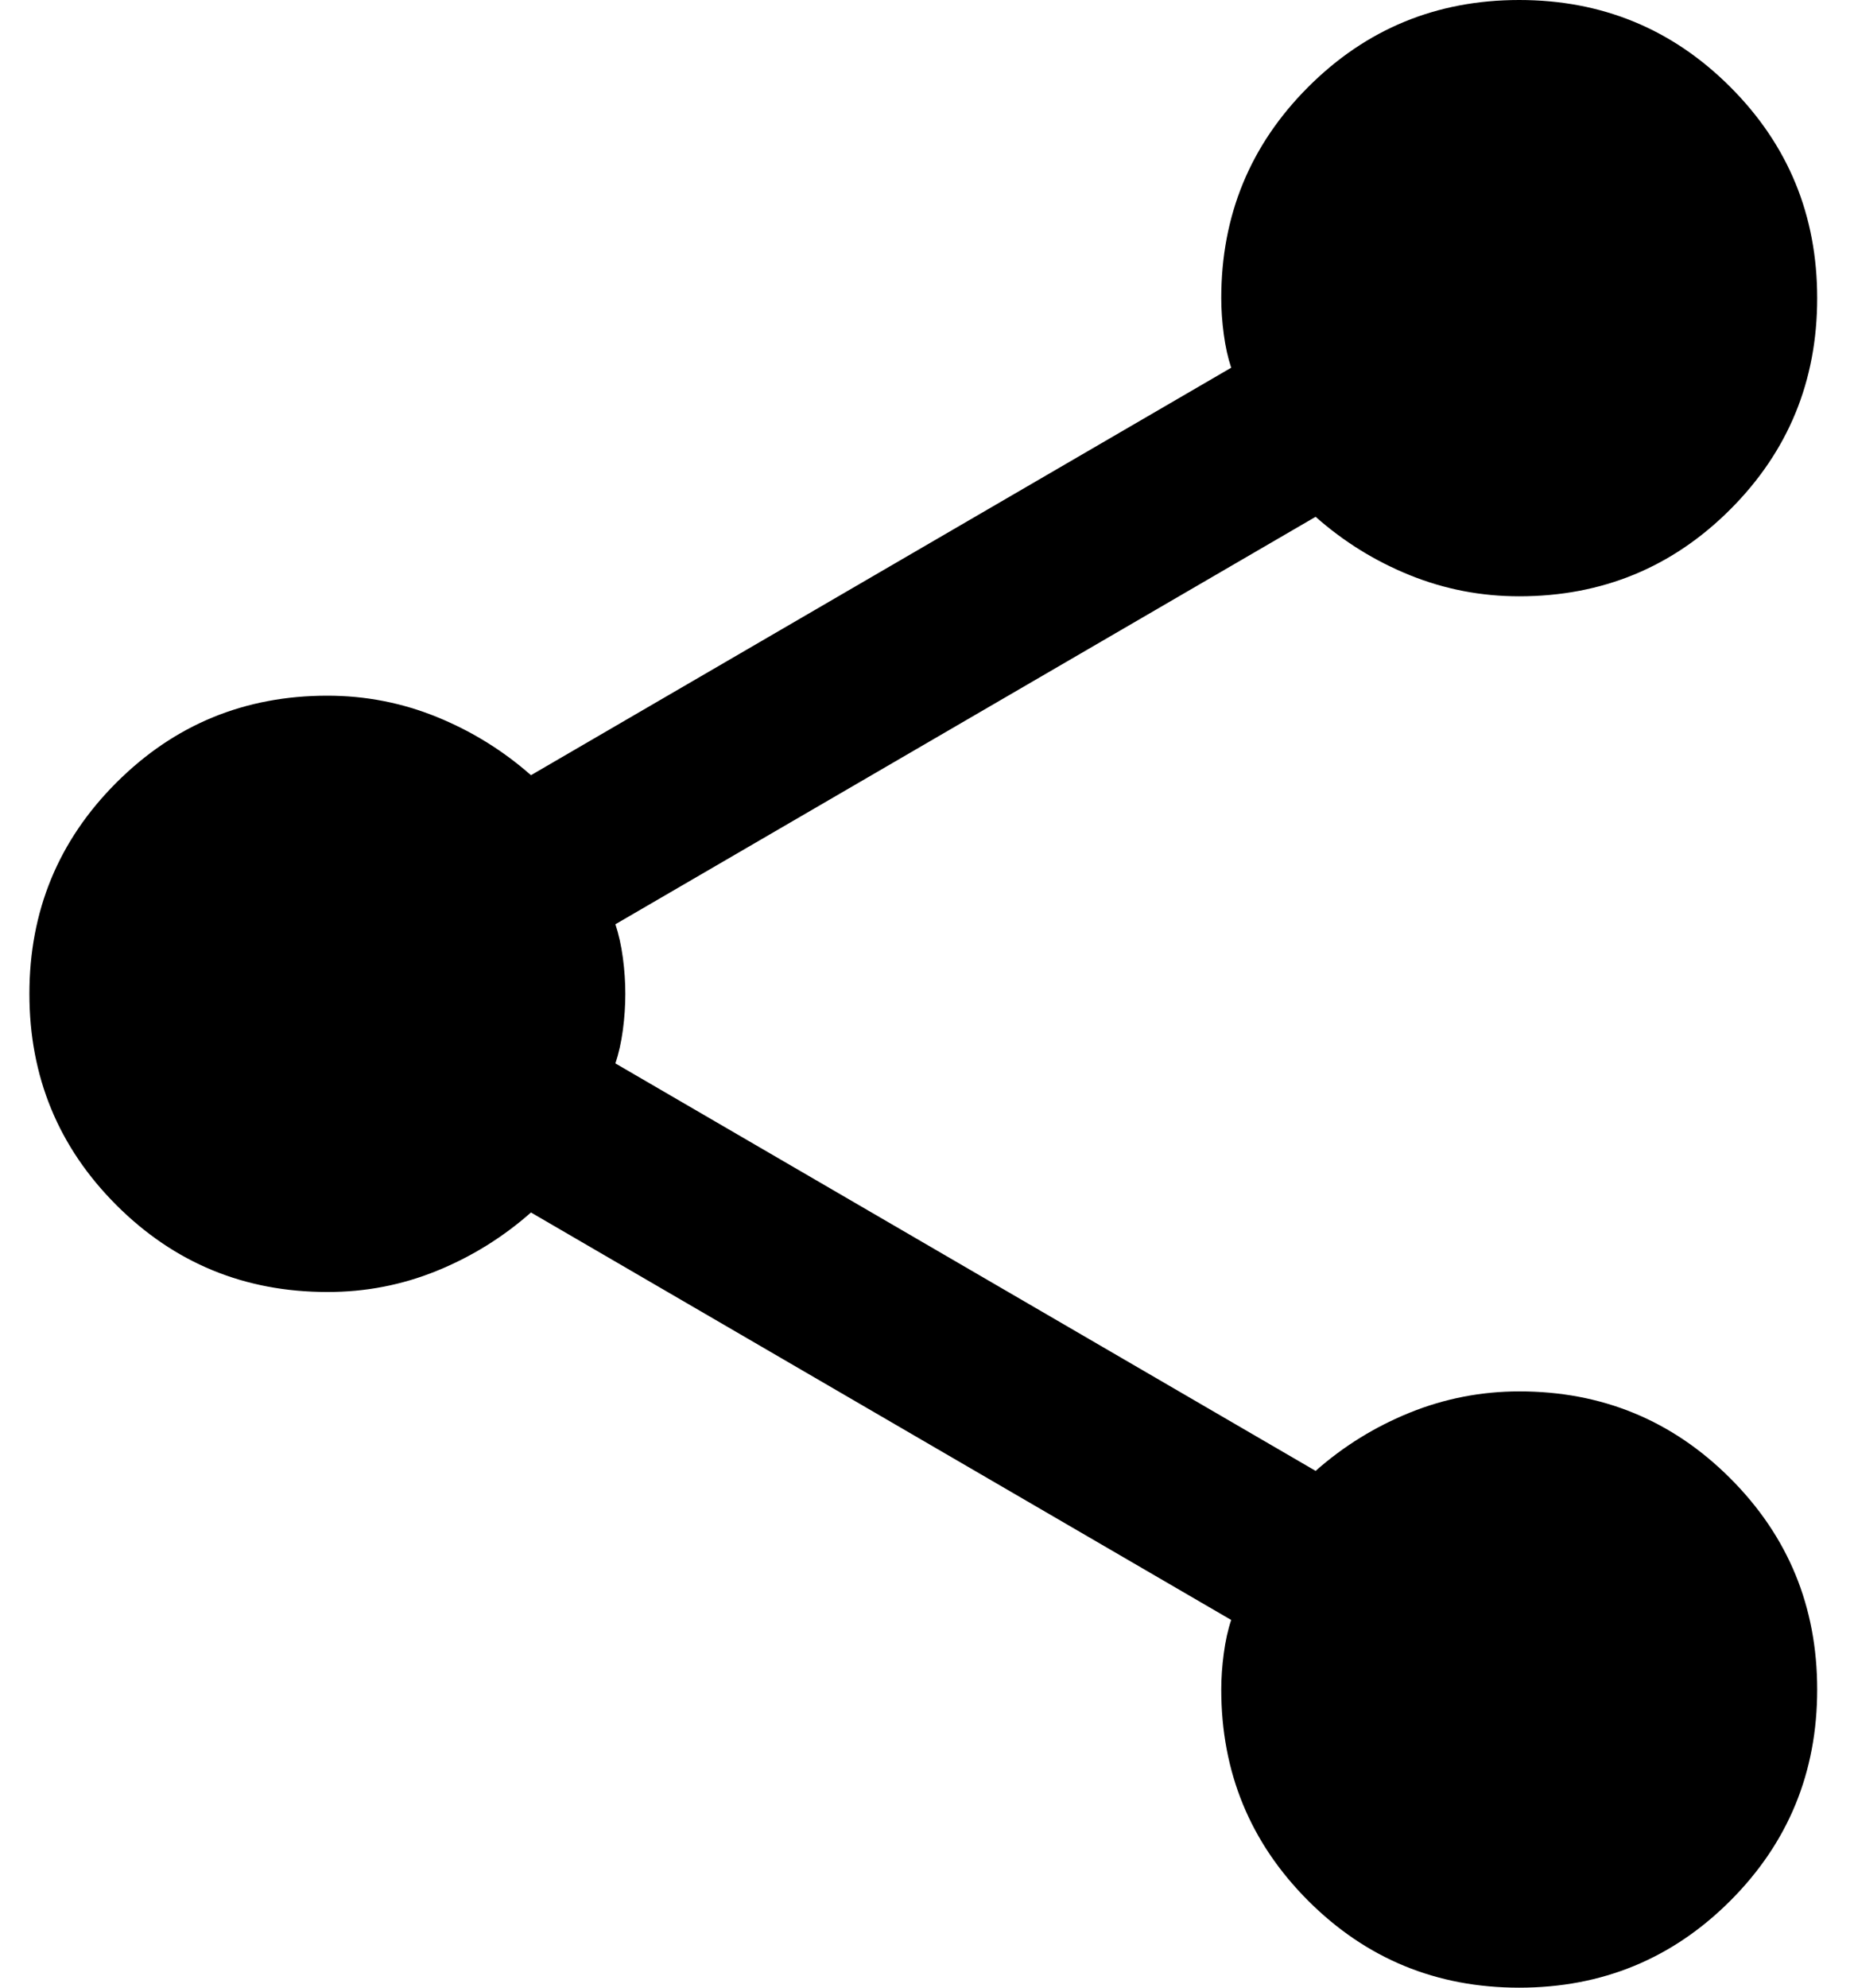 <svg width="28" height="30" viewBox="0 0 28 30" fill="none" xmlns="http://www.w3.org/2000/svg">
<path d="M22.944 30C21.694 30 20.632 29.563 19.757 28.688C18.882 27.813 18.444 26.75 18.444 25.5C18.444 25.325 18.457 25.144 18.482 24.956C18.507 24.768 18.544 24.599 18.594 24.45L8.019 18.3C7.594 18.675 7.119 18.969 6.594 19.182C6.069 19.395 5.519 19.501 4.944 19.5C3.694 19.5 2.632 19.063 1.757 18.188C0.882 17.313 0.444 16.25 0.444 15C0.444 13.75 0.882 12.688 1.757 11.813C2.632 10.938 3.694 10.5 4.944 10.5C5.519 10.5 6.069 10.607 6.594 10.82C7.119 11.033 7.594 11.326 8.019 11.7L18.594 5.55C18.544 5.4 18.507 5.232 18.482 5.045C18.457 4.858 18.444 4.676 18.444 4.5C18.444 3.25 18.882 2.188 19.757 1.313C20.632 0.438 21.694 0 22.944 0C24.194 0 25.257 0.438 26.132 1.313C27.007 2.188 27.444 3.25 27.444 4.5C27.444 5.75 27.007 6.813 26.132 7.688C25.257 8.563 24.194 9 22.944 9C22.369 9 21.819 8.894 21.294 8.682C20.769 8.47 20.294 8.176 19.869 7.8L9.294 13.95C9.344 14.1 9.382 14.269 9.407 14.457C9.432 14.645 9.444 14.826 9.444 15C9.444 15.175 9.432 15.357 9.407 15.545C9.382 15.733 9.344 15.901 9.294 16.05L19.869 22.2C20.294 21.825 20.769 21.532 21.294 21.32C21.819 21.108 22.369 21.001 22.944 21C24.194 21 25.257 21.438 26.132 22.313C27.007 23.188 27.444 24.25 27.444 25.5C27.444 26.75 27.007 27.813 26.132 28.688C25.257 29.563 24.194 30 22.944 30Z" fill="black"/>
</svg>
